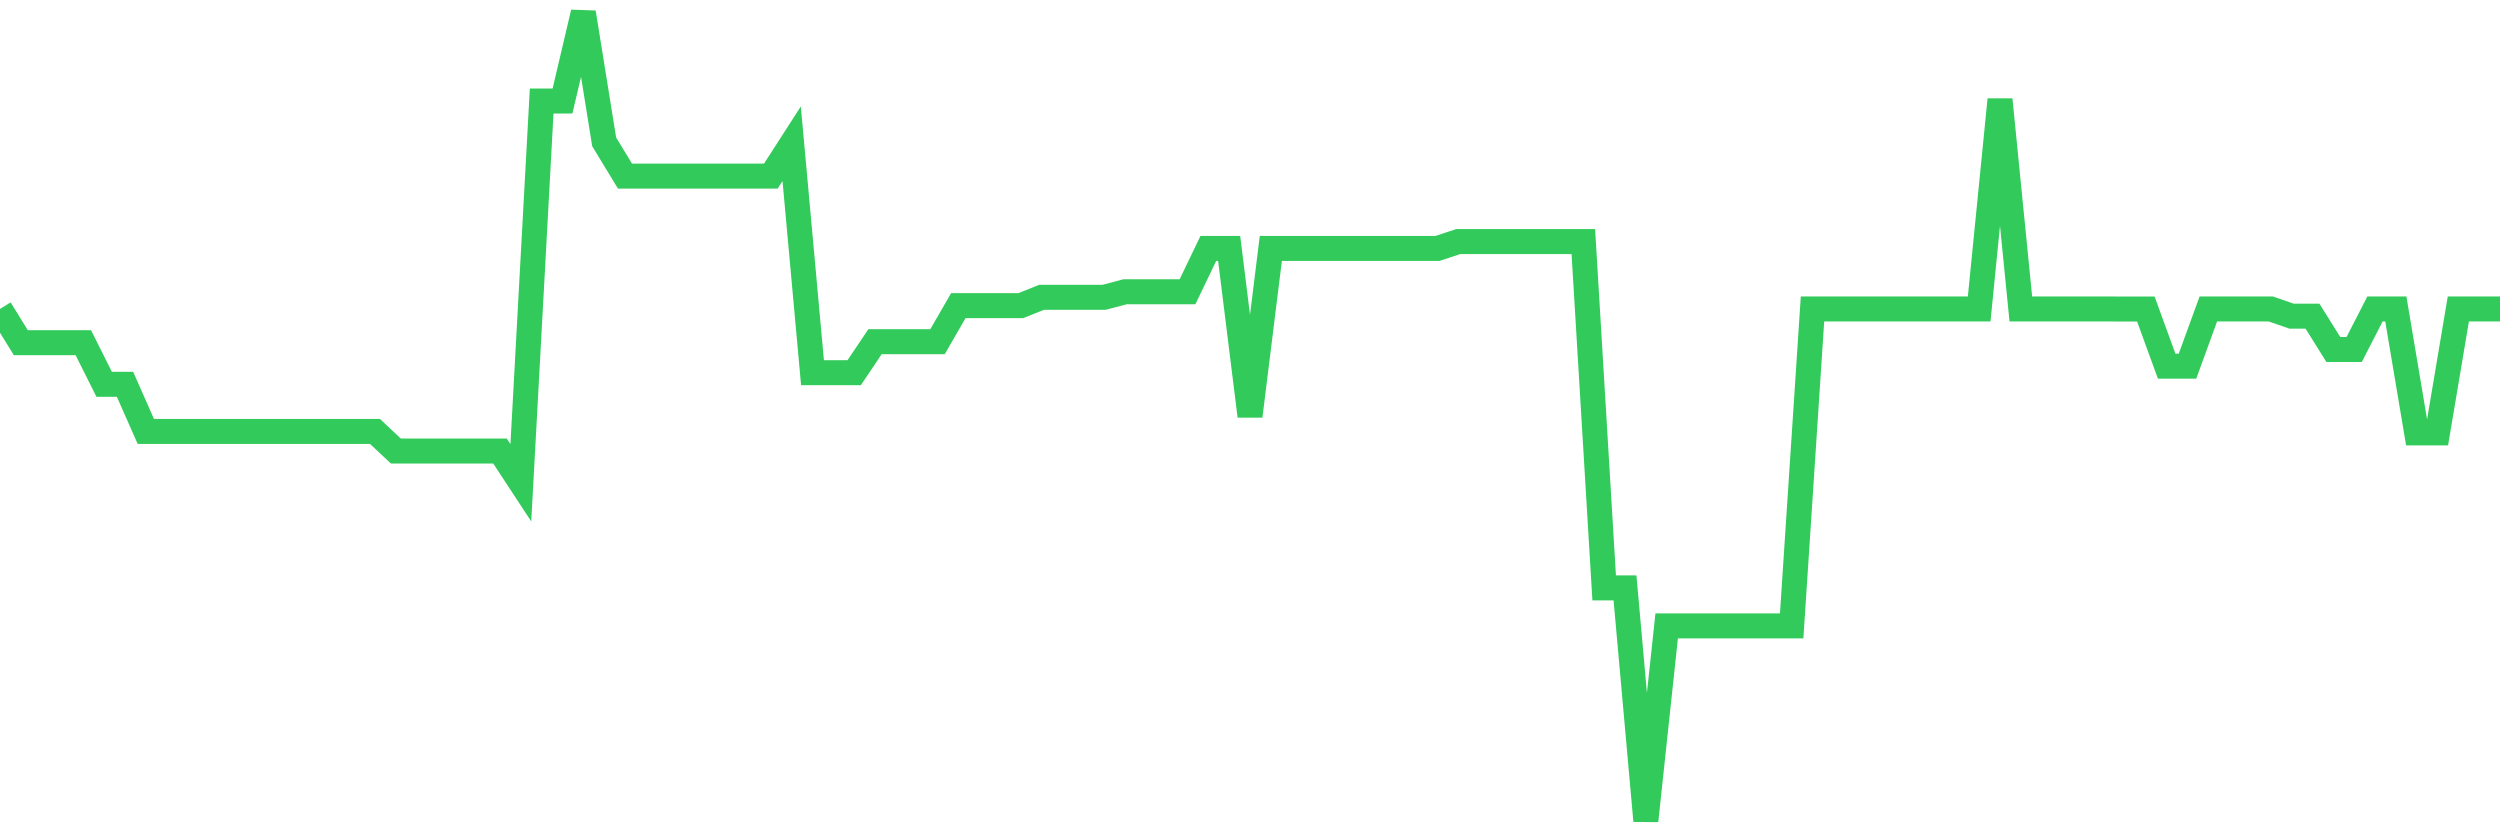 <svg
  xmlns="http://www.w3.org/2000/svg"
  xmlns:xlink="http://www.w3.org/1999/xlink"
  width="120"
  height="40"
  viewBox="0 0 120 40"
  preserveAspectRatio="none"
>
  <polyline
    points="0,14.829 1,16.45 2,16.45 3,16.45 4,16.45 5,18.446 6,18.446 7,20.709 8,20.709 9,20.709 10,20.709 11,20.709 12,20.709 13,20.709 14,20.709 15,20.709 16,20.709 17,20.709 18,20.709 19,21.648 20,21.648 21,21.648 22,21.648 23,21.648 24,21.648 25,23.174 26,4.85 27,4.85 28,0.6 29,6.809 30,8.454 31,8.454 32,8.454 33,8.454 34,8.454 35,8.454 36,8.454 37,8.454 38,6.901 39,17.891 40,17.891 41,17.891 42,16.403 43,16.403 44,16.403 45,16.403 46,14.671 47,14.671 48,14.671 49,14.671 50,14.27 51,14.27 52,14.27 53,14.27 54,14.006 55,14.006 56,14.006 57,14.006 58,11.925 59,11.925 60,19.975 61,11.925 62,11.925 63,11.925 64,11.925 65,11.925 66,11.925 67,11.925 68,11.925 69,11.925 70,11.594 71,11.594 72,11.594 73,11.594 74,11.594 75,11.594 76,11.594 77,28.218 78,28.218 79,39.4 80,30.044 81,30.044 82,30.044 83,30.044 84,30.044 85,30.044 86,30.044 87,14.831 88,14.831 89,14.831 90,14.831 91,14.831 92,14.831 93,14.831 94,14.831 95,14.831 96,4.78 97,14.831 98,14.831 99,14.831 100,14.831 101,14.831 102,14.833 103,14.833 104,17.576 105,17.576 106,14.831 107,14.831 108,14.831 109,14.831 110,15.177 111,15.177 112,16.776 113,16.776 114,14.829 115,14.829 116,20.778 117,20.778 118,14.829 119,14.829 120,14.829"
    fill="none"
    stroke="#32ca5b"
    stroke-width="1.2"
  >
  </polyline>
</svg>